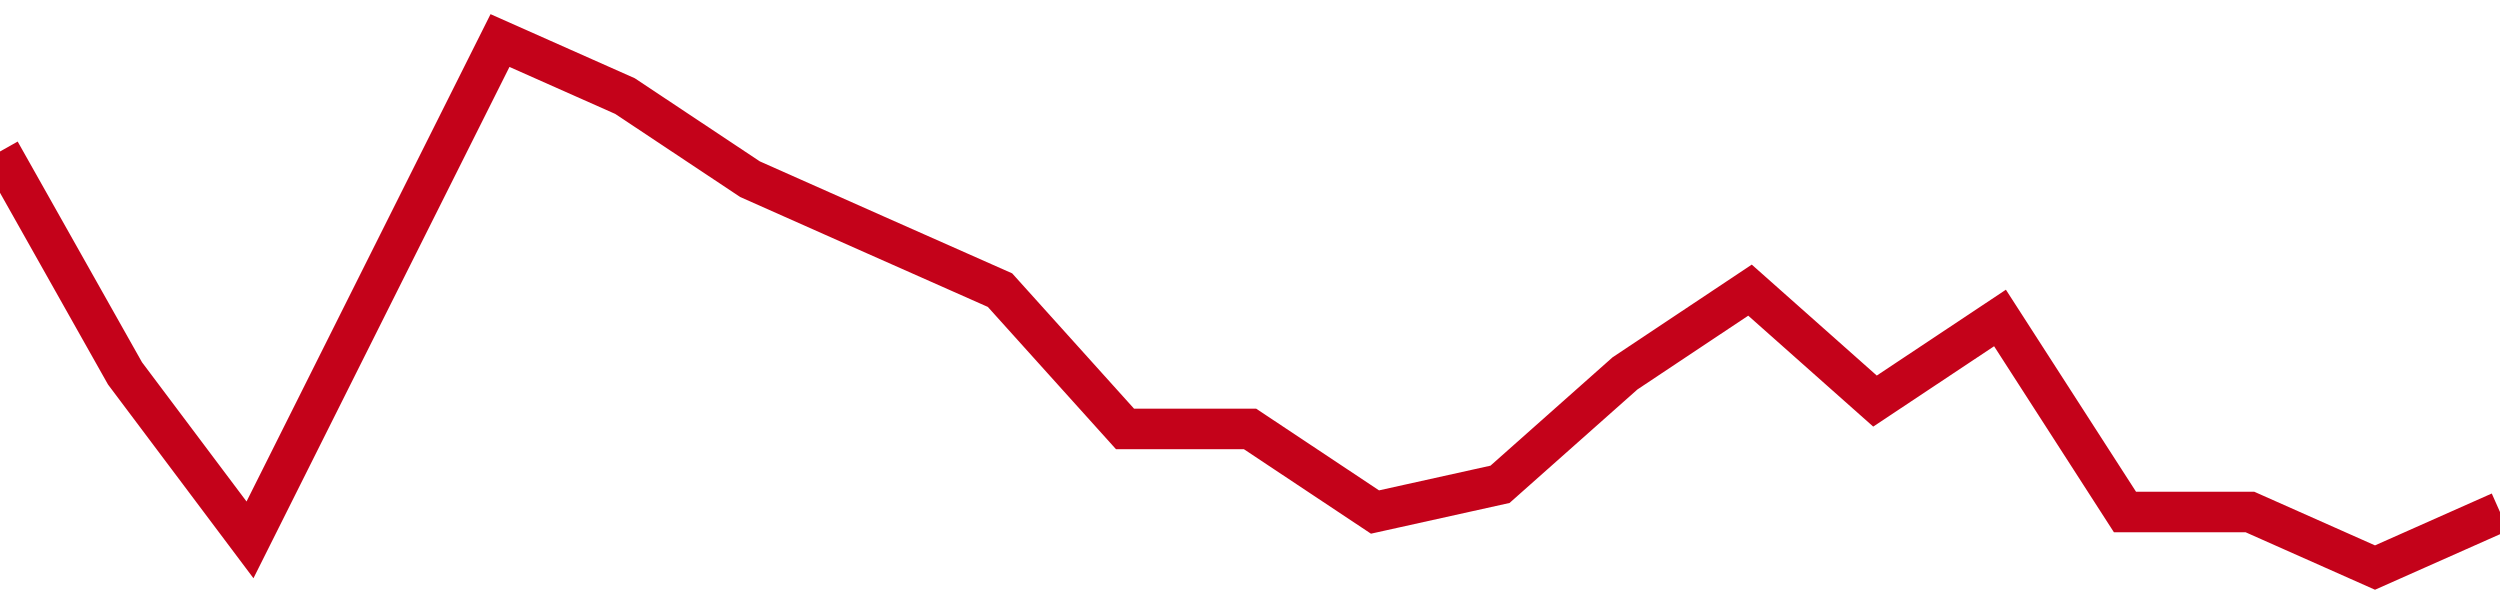 <!-- Generated with https://github.com/jxxe/sparkline/ --><svg viewBox="0 0 185 45" class="sparkline" xmlns="http://www.w3.org/2000/svg"><path class="sparkline--fill" d="M 0 11.21 L 0 11.21 L 9.25 27.63 L 18.5 39.95 L 27.75 21.47 L 37 3 L 46.25 7.11 L 55.5 13.26 L 64.75 17.37 L 74 21.47 L 83.25 31.74 L 92.5 31.74 L 101.75 37.89 L 111 35.84 L 120.25 27.63 L 129.5 21.47 L 138.75 29.68 L 148 23.53 L 157.25 37.89 L 166.5 37.89 L 175.75 42 L 185 37.89 V 45 L 0 45 Z" stroke="none" fill="none" ></path><path class="sparkline--line" d="M 0 11.21 L 0 11.21 L 9.25 27.63 L 18.5 39.95 L 27.75 21.47 L 37 3 L 46.25 7.11 L 55.5 13.26 L 64.75 17.37 L 74 21.47 L 83.25 31.74 L 92.5 31.74 L 101.75 37.89 L 111 35.84 L 120.25 27.63 L 129.5 21.47 L 138.75 29.68 L 148 23.53 L 157.25 37.89 L 166.5 37.89 L 175.75 42 L 185 37.89" fill="none" stroke-width="3" stroke="#C4021A" ></path></svg>